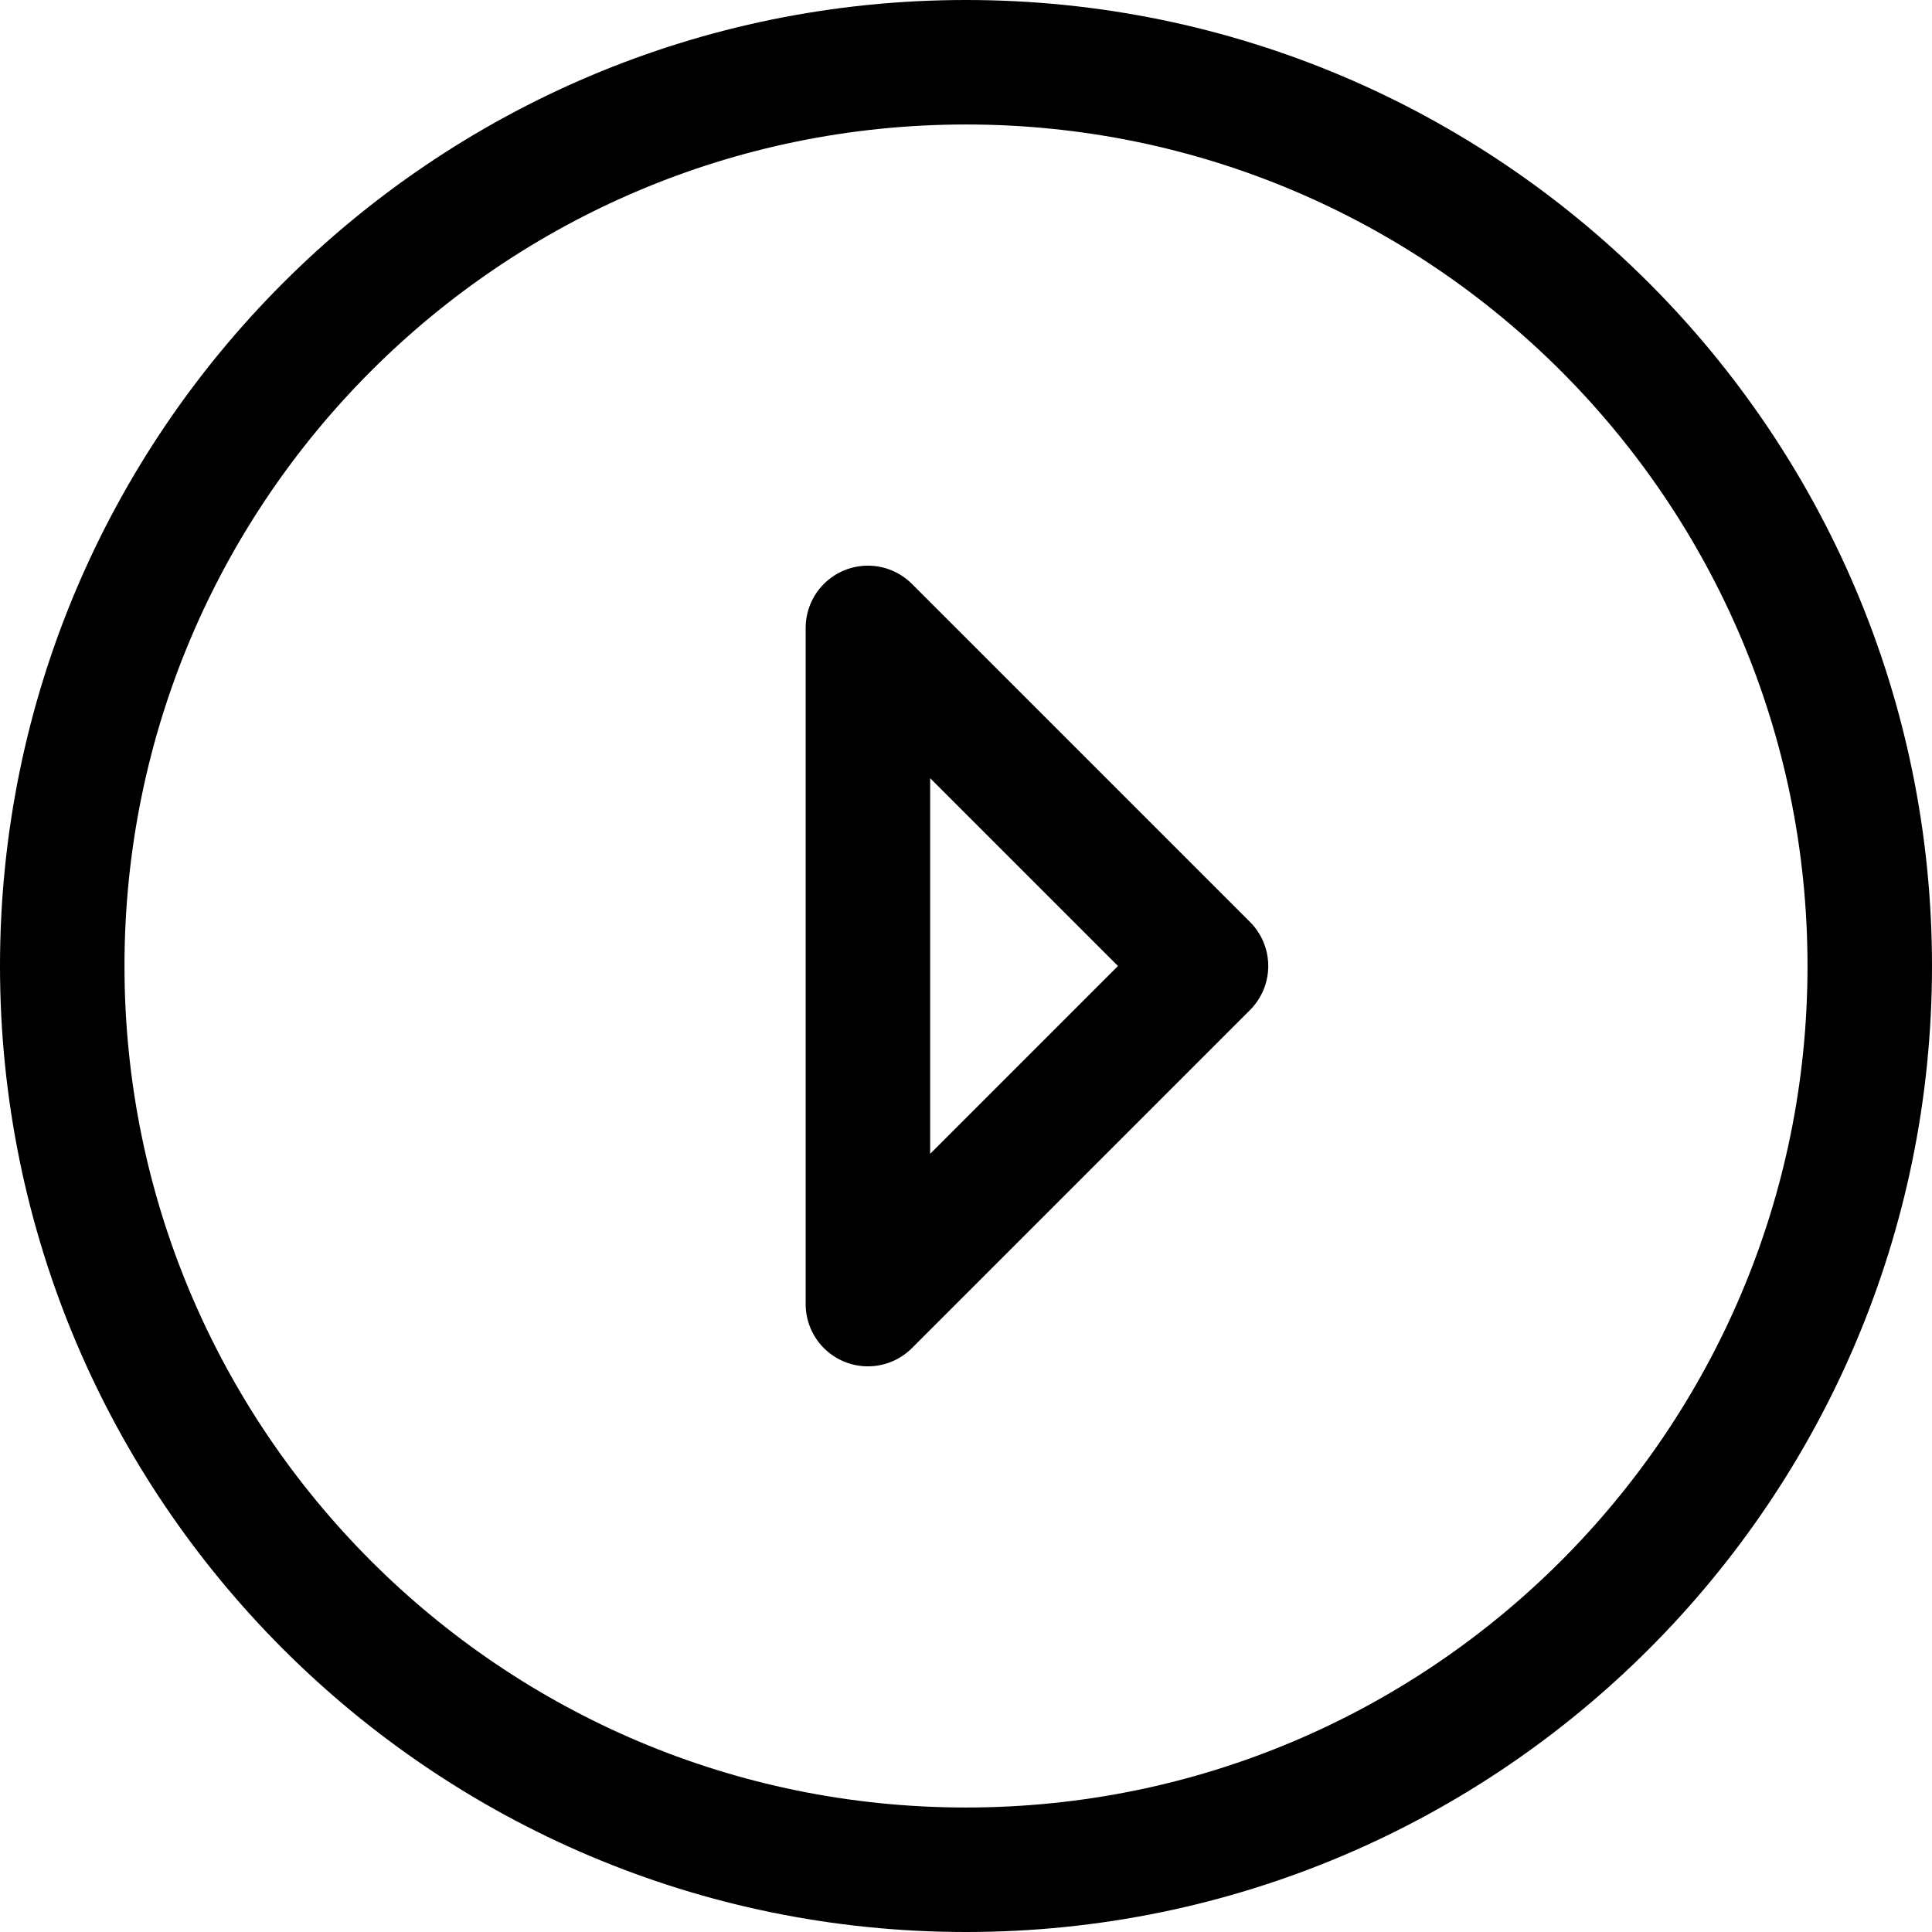 <?xml version="1.0" encoding="iso-8859-1"?>
<!-- Generator: Adobe Illustrator 22.1.0, SVG Export Plug-In . SVG Version: 6.00 Build 0)  -->
<svg version="1.1" id="XMLID_1_" xmlns="http://www.w3.org/2000/svg" xmlns:xlink="http://www.w3.org/1999/xlink" x="0px" y="0px"
	 viewBox="0 0 38.8 38.8" style="enable-background:new 0 0 38.8 38.8;" xml:space="preserve">
<g id="icon3">
	<path style="fill:none;stroke:#000000;stroke-width:2.5;stroke-linecap:round;stroke-linejoin:round;stroke-miterlimit:10;" d="
		M19.4,37.55L19.4,37.55c-10.02,0-18.15-8.13-18.15-18.15v0C1.25,9.38,9.38,1.25,19.4,1.25h0c10.02,0,18.15,8.13,18.15,18.15v0
		C37.55,29.42,29.42,37.55,19.4,37.55z"/>
	
		<polygon style="fill:none;stroke:#000000;stroke-width:2.5;stroke-linecap:round;stroke-linejoin:round;stroke-miterlimit:10;" points="
		17.43,12.61 17.43,26.19 24.22,19.4 	"/>
</g>
<g>
</g>
<g>
</g>
<g>
</g>
<g>
</g>
<g>
</g>
<g>
</g>
</svg>
